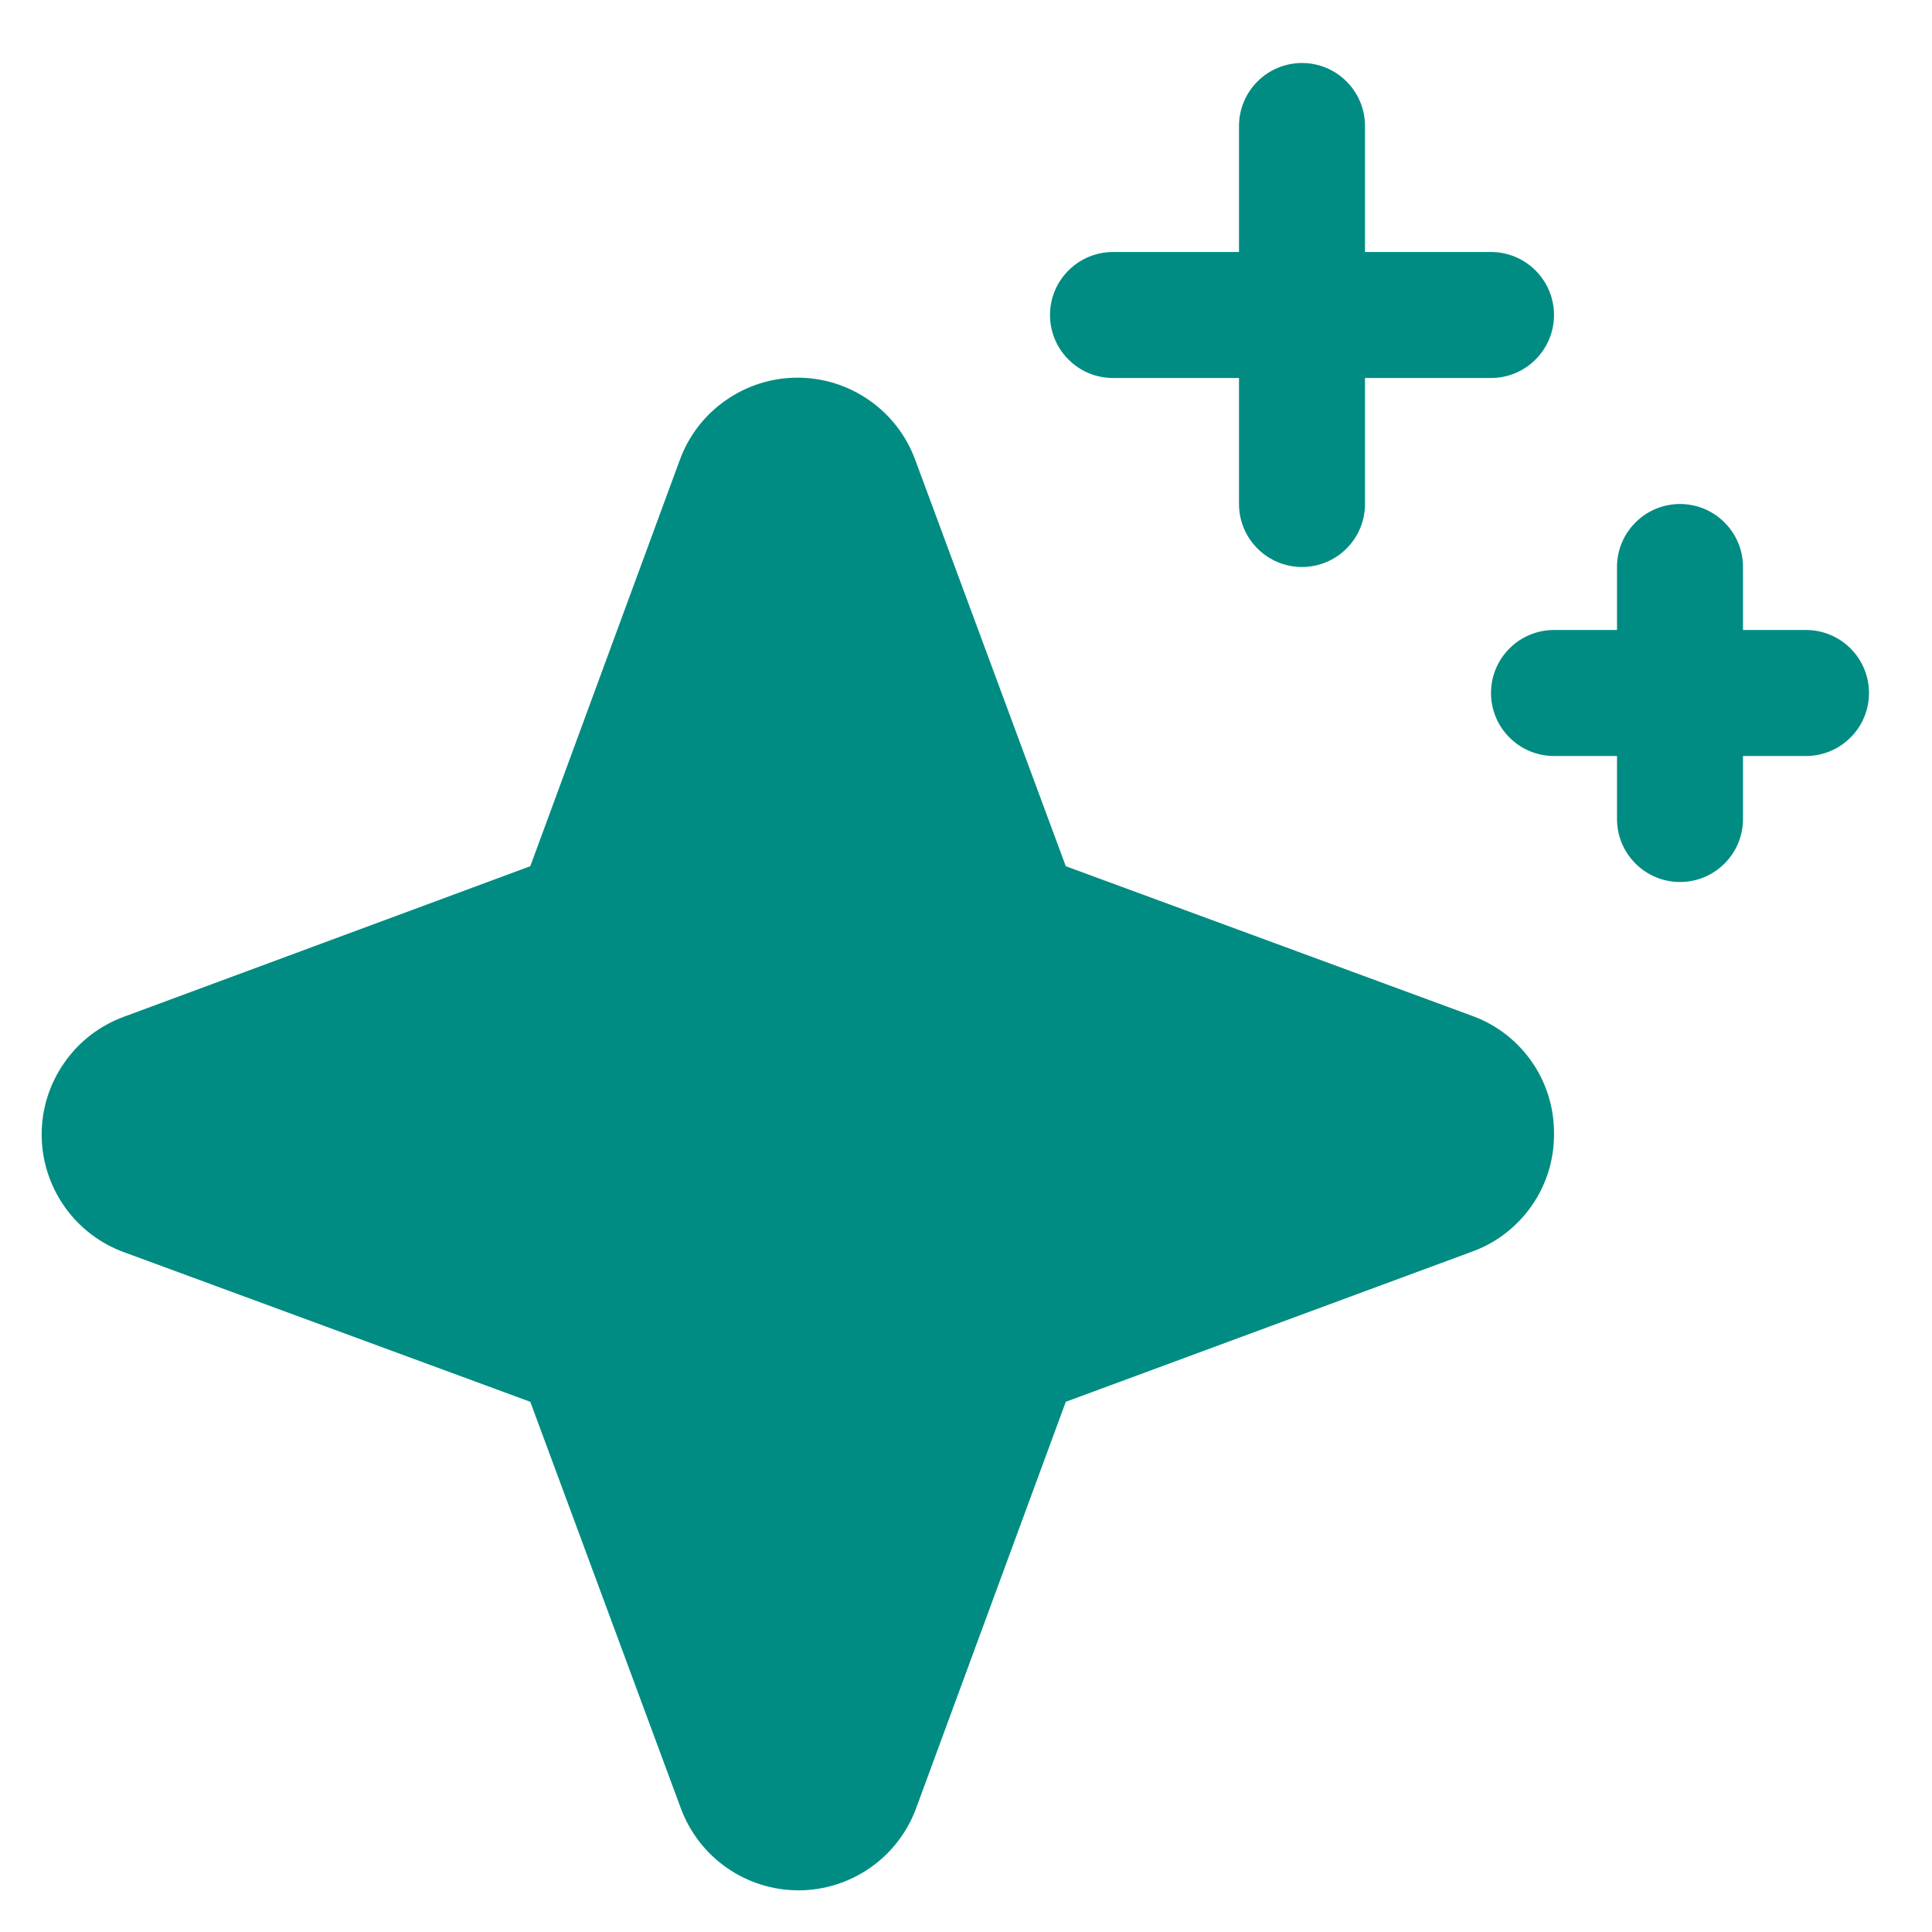 <svg xmlns="http://www.w3.org/2000/svg" width="23" height="23" viewBox="0 0 23 23" fill="none"><path d="M18.5 13.5C18.502 13.806 18.409 14.105 18.234 14.355C18.059 14.606 17.811 14.797 17.523 14.901L12.688 16.688L10.906 21.527C10.801 21.813 10.61 22.061 10.36 22.235C10.109 22.41 9.811 22.504 9.506 22.504C9.2 22.504 8.902 22.41 8.652 22.235C8.401 22.061 8.211 21.813 8.105 21.527L6.313 16.688L1.473 14.906C1.187 14.801 0.939 14.61 0.765 14.36C0.59 14.109 0.496 13.811 0.496 13.506C0.496 13.2 0.59 12.902 0.765 12.652C0.939 12.401 1.187 12.21 1.473 12.105L6.313 10.312L8.094 5.473C8.199 5.187 8.39 4.939 8.641 4.765C8.891 4.59 9.189 4.496 9.494 4.496C9.8 4.496 10.098 4.59 10.348 4.765C10.599 4.939 10.79 5.187 10.895 5.473L12.688 10.312L17.527 12.094C17.815 12.199 18.063 12.39 18.237 12.642C18.412 12.894 18.503 13.194 18.5 13.5ZM13.25 4.5H14.75V6C14.75 6.199 14.829 6.39 14.97 6.53C15.11 6.671 15.301 6.75 15.5 6.75C15.699 6.75 15.89 6.671 16.03 6.53C16.171 6.39 16.25 6.199 16.25 6V4.5H17.75C17.949 4.5 18.14 4.421 18.28 4.28C18.421 4.14 18.5 3.949 18.5 3.75C18.5 3.551 18.421 3.36 18.28 3.22C18.14 3.079 17.949 3 17.75 3H16.25V1.5C16.25 1.301 16.171 1.11 16.03 0.97C15.89 0.829 15.699 0.75 15.5 0.75C15.301 0.75 15.11 0.829 14.97 0.97C14.829 1.11 14.75 1.301 14.75 1.5V3H13.25C13.051 3 12.86 3.079 12.72 3.22C12.579 3.36 12.5 3.551 12.5 3.75C12.5 3.949 12.579 4.14 12.72 4.28C12.86 4.421 13.051 4.5 13.25 4.5ZM21.5 7.5H20.75V6.75C20.75 6.551 20.671 6.36 20.53 6.22C20.39 6.079 20.199 6 20 6C19.801 6 19.61 6.079 19.47 6.22C19.329 6.36 19.25 6.551 19.25 6.75V7.5H18.5C18.301 7.5 18.11 7.579 17.97 7.72C17.829 7.86 17.75 8.051 17.75 8.25C17.75 8.449 17.829 8.64 17.97 8.78C18.11 8.921 18.301 9 18.5 9H19.25V9.75C19.25 9.949 19.329 10.14 19.47 10.28C19.61 10.421 19.801 10.5 20 10.5C20.199 10.5 20.39 10.421 20.53 10.28C20.671 10.14 20.75 9.949 20.75 9.75V9H21.5C21.699 9 21.89 8.921 22.03 8.78C22.171 8.64 22.25 8.449 22.25 8.25C22.25 8.051 22.171 7.86 22.03 7.72C21.89 7.579 21.699 7.5 21.5 7.5Z" fill="#008C82"></path></svg>